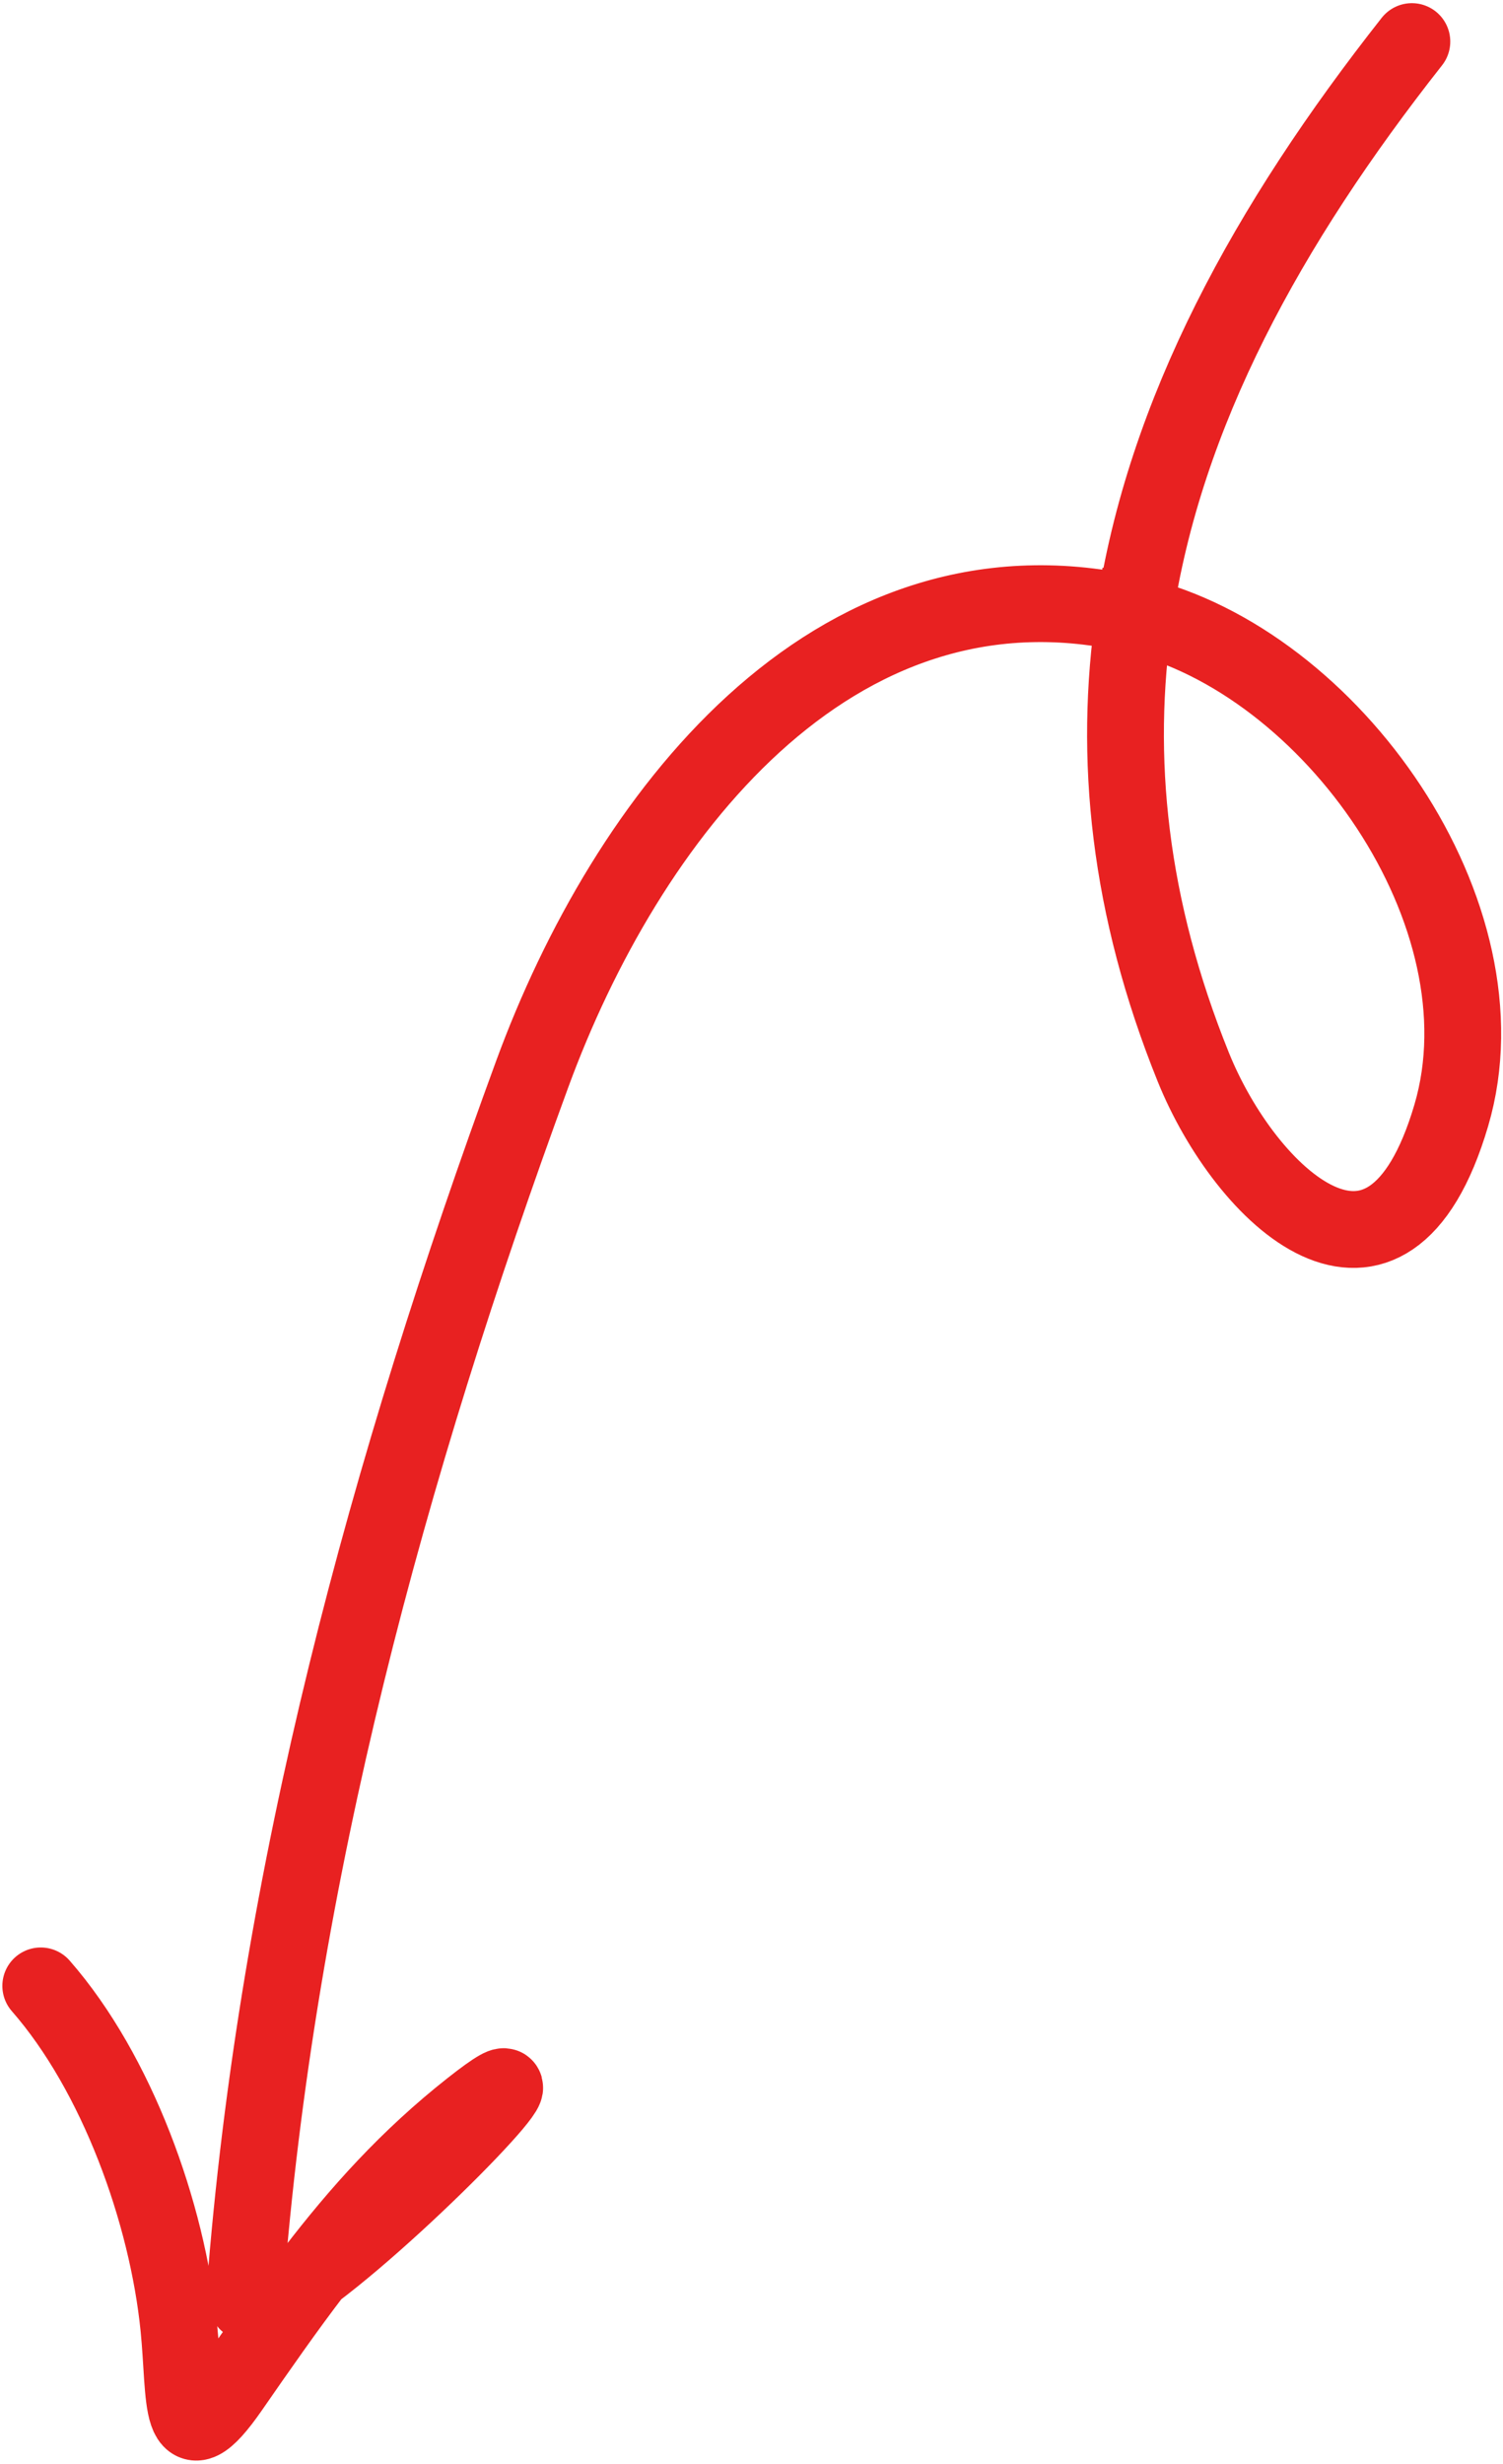 <?xml version="1.0" encoding="UTF-8"?> <svg xmlns="http://www.w3.org/2000/svg" width="274" height="449" viewBox="0 0 274 449" fill="none"> <path d="M257.387 7.578C231.077 40.969 212.246 75.278 206.798 112.015M206.798 112.015C202.932 138.083 205.805 165.374 217.526 194.428C227.033 217.991 252.945 242.826 264.582 203.224C275.312 166.712 242.805 120.516 206.798 112.015ZM206.798 112.015C206.526 111.951 206.255 111.889 205.983 111.829C151.464 99.839 114.048 149.319 97.031 195.719C70.704 267.505 50.481 341.587 44.649 417.738C44.306 422.225 49.831 419.564 57.219 414.019M57.219 414.019C75.373 400.394 104.771 369.355 85.955 384.177C74.432 393.255 65.509 403.198 57.219 414.019ZM57.219 414.019C52.066 420.745 47.157 427.811 42.02 435.219C32.37 449.136 33.895 437.013 32.602 424.161C30.502 403.274 21.362 377.835 7.43 361.902" stroke="#E82121" stroke-width="14" stroke-linecap="round"></path> </svg> 